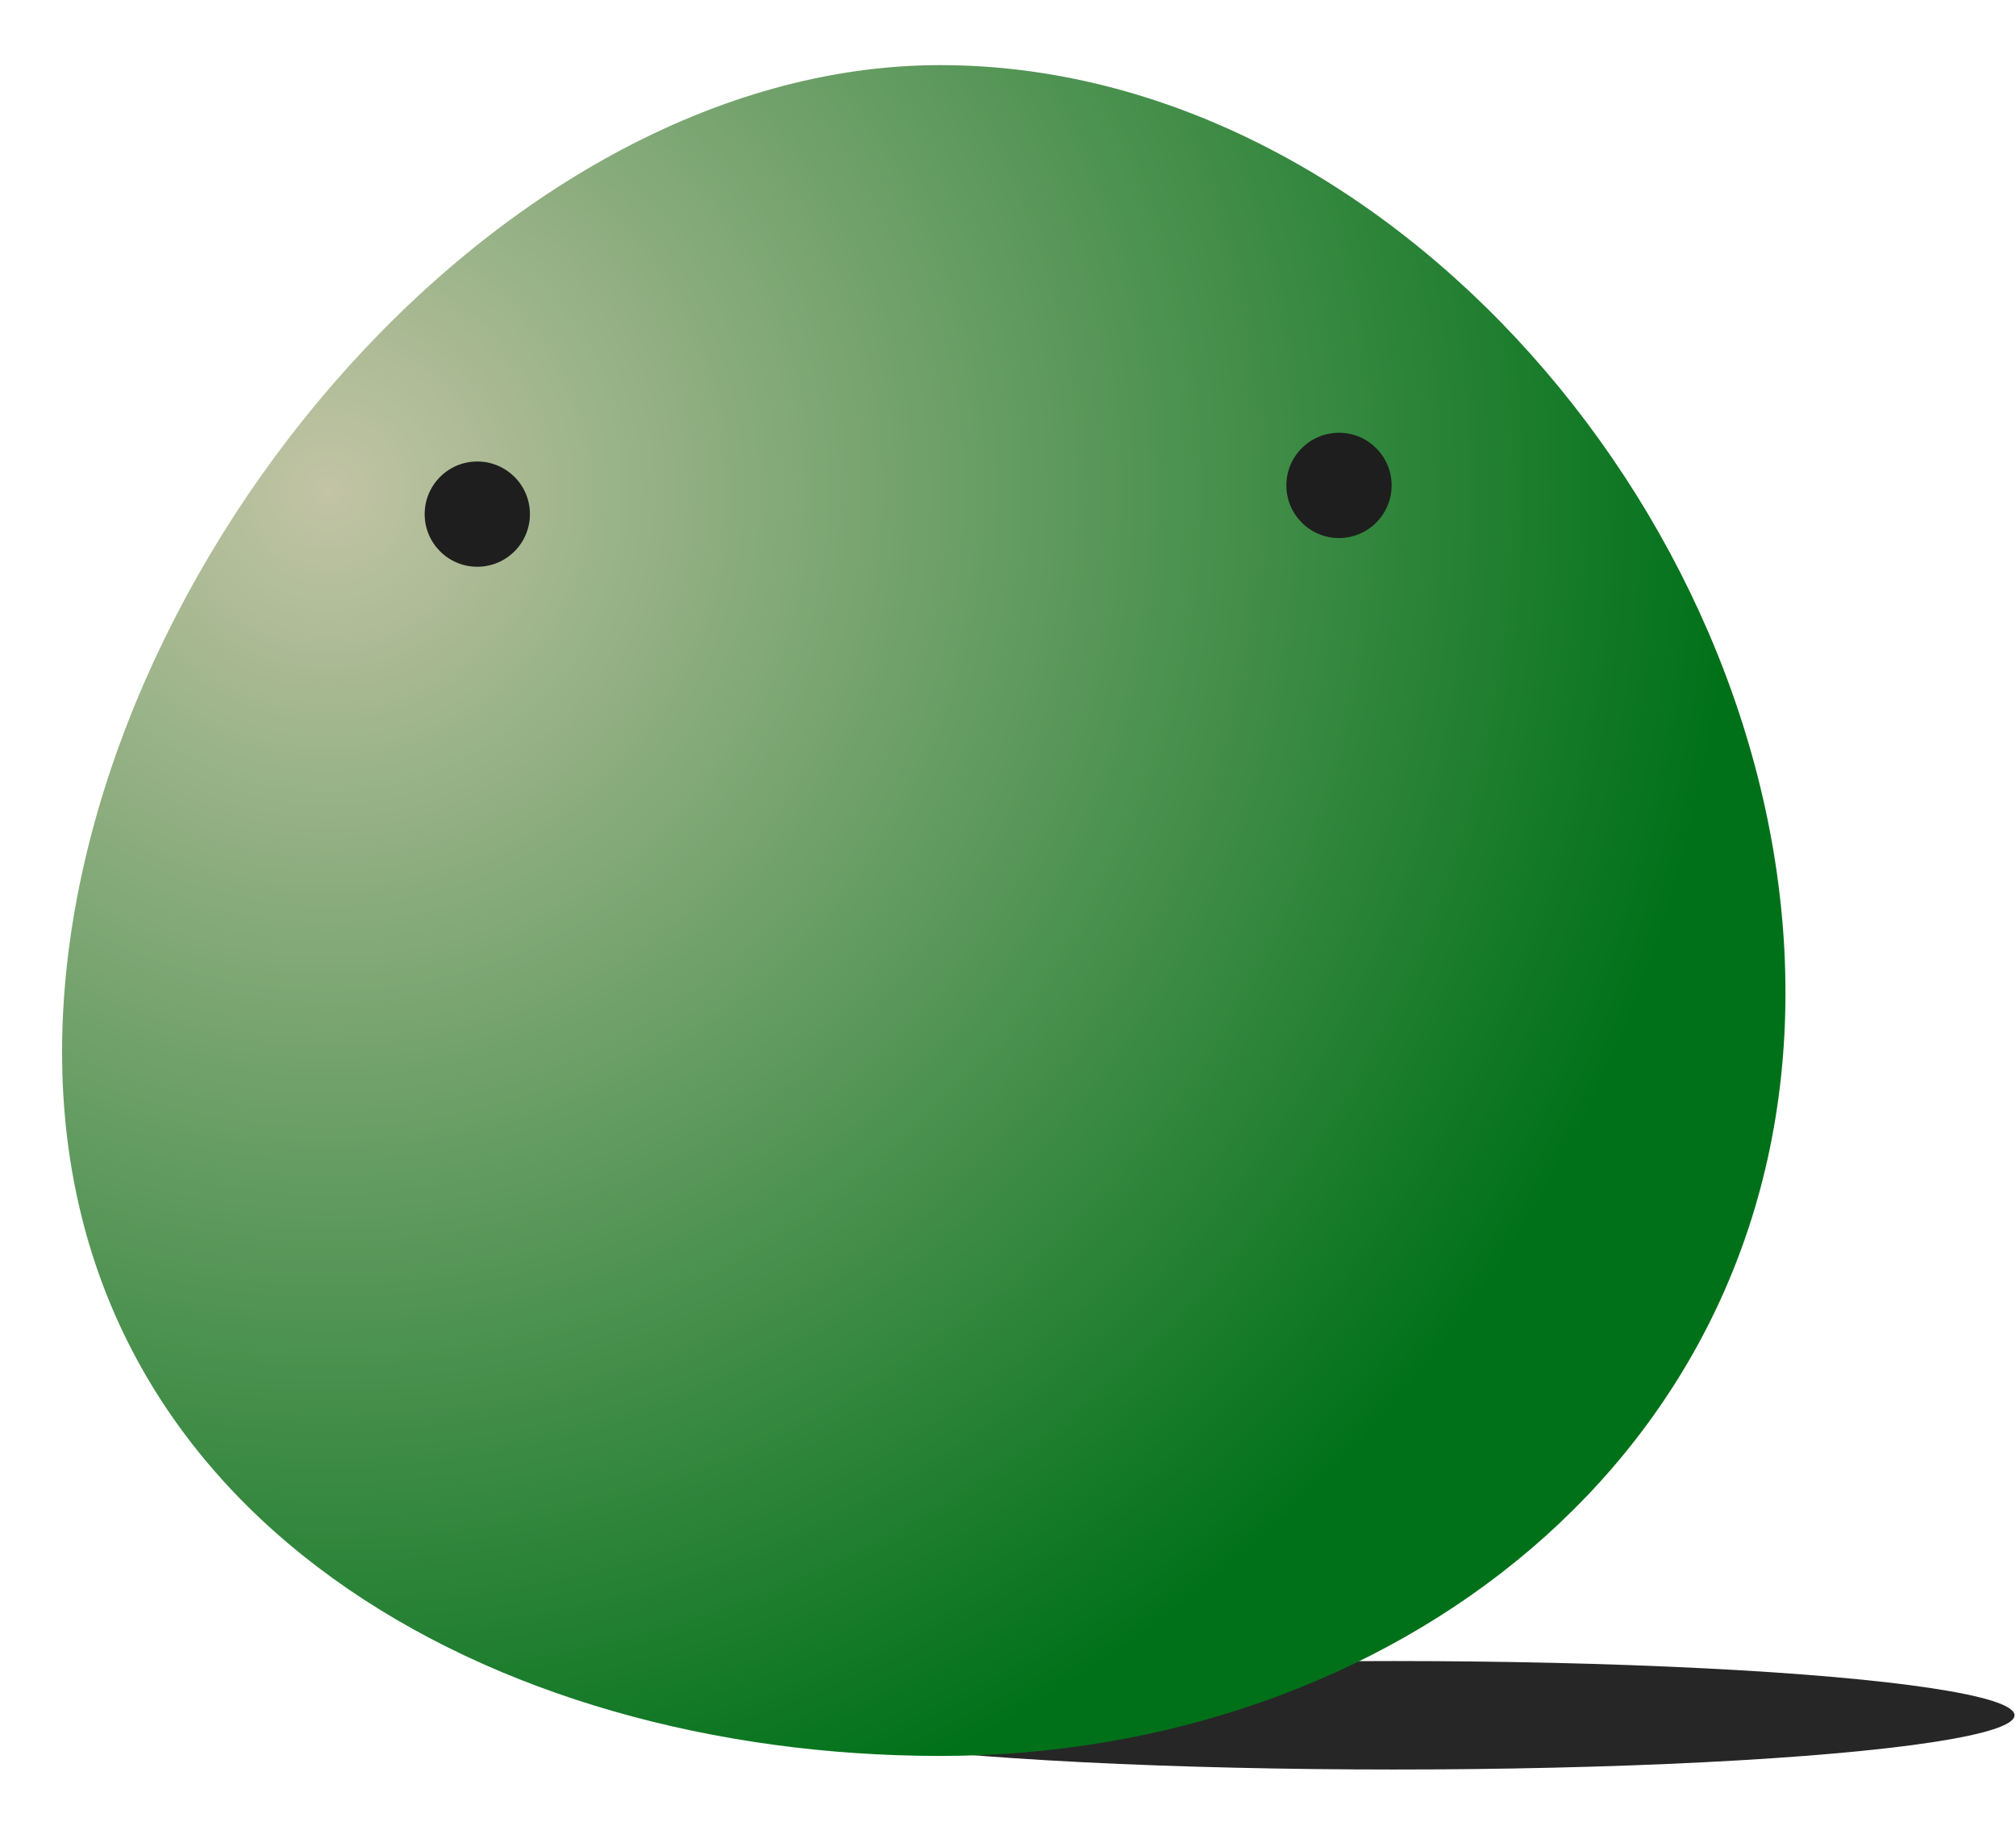 <?xml version="1.0" encoding="UTF-8"?> <svg xmlns="http://www.w3.org/2000/svg" width="415" height="375" viewBox="0 0 415 375" fill="none"><ellipse cx="286.848" cy="353.028" rx="127.844" ry="11.162" fill="#262626"></ellipse><g filter="url(#filter0_d_2457_6489)"><path d="M365.003 199.243C365.003 294.964 283.362 356.312 191.006 356.312C98.65 356.312 10.238 307.15 10.238 211.429C10.238 115.708 98.65 8.32 191.006 8.32C283.362 8.32 365.003 103.521 365.003 199.243Z" fill="url(#paint0_radial_2457_6489)"></path></g><circle cx="98.253" cy="105.814" r="10.833" fill="#1E1E1E"></circle><circle cx="275.636" cy="99.903" r="10.833" fill="#1E1E1E"></circle><defs><filter id="filter0_d_2457_6489" x="0.069" y="0.694" width="380.186" height="373.413" filterUnits="userSpaceOnUse" color-interpolation-filters="sRGB"><feFlood flood-opacity="0" result="BackgroundImageFix"></feFlood><feColorMatrix in="SourceAlpha" type="matrix" values="0 0 0 0 0 0 0 0 0 0 0 0 0 0 0 0 0 0 127 0" result="hardAlpha"></feColorMatrix><feOffset dx="2.542" dy="5.084"></feOffset><feGaussianBlur stdDeviation="6.356"></feGaussianBlur><feComposite in2="hardAlpha" operator="out"></feComposite><feColorMatrix type="matrix" values="0 0 0 0 0.357 0 0 0 0 0.357 0 0 0 0 0.357 0 0 0 0.18 0"></feColorMatrix><feBlend mode="normal" in2="BackgroundImageFix" result="effect1_dropShadow_2457_6489"></feBlend><feBlend mode="normal" in="SourceGraphic" in2="effect1_dropShadow_2457_6489" result="shape"></feBlend></filter><radialGradient id="paint0_radial_2457_6489" cx="0" cy="0" r="1" gradientUnits="userSpaceOnUse" gradientTransform="translate(65.005 98.144) rotate(64.595) scale(285.806 291.368)"><stop stop-color="#C2C4A5"></stop><stop offset="1" stop-color="#007119"></stop></radialGradient></defs></svg> 